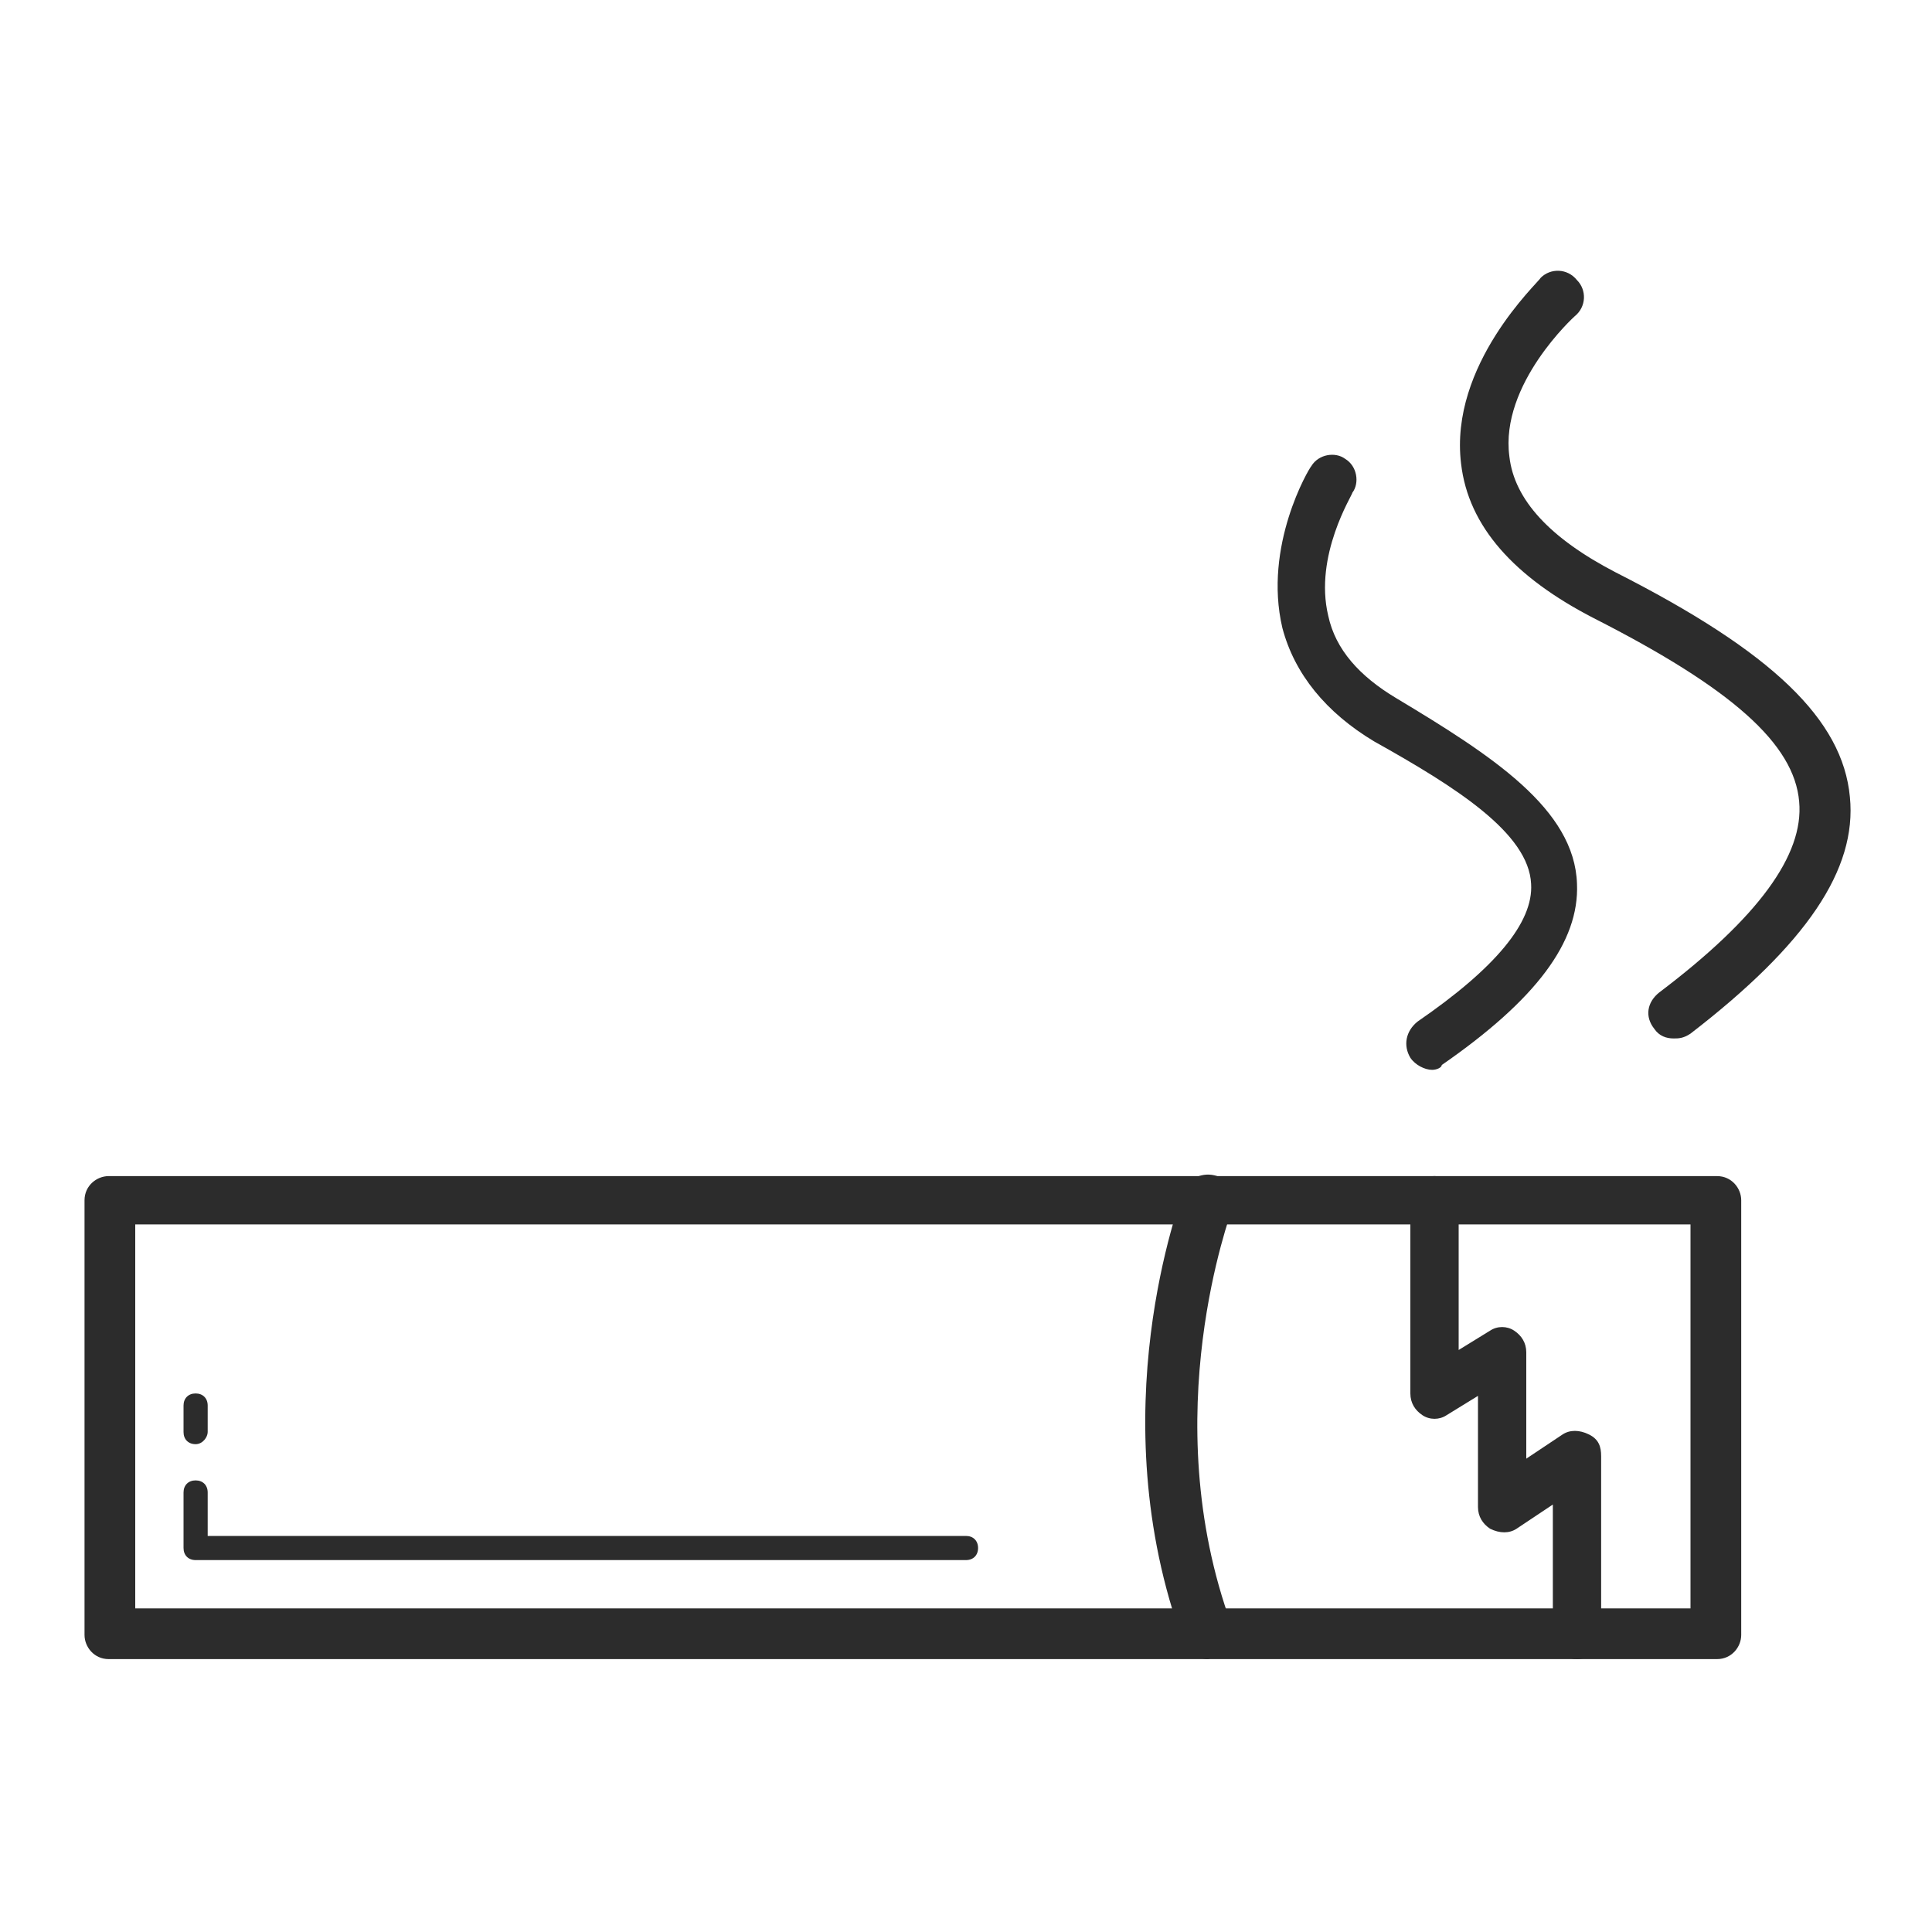 <svg t="1686407852677" class="icon" viewBox="0 0 1024 1024" version="1.1" xmlns="http://www.w3.org/2000/svg" p-id="4763" width="200" height="200"><path d="M835.84 879.36c-7.68 0-12.8-6.4-12.8-12.8v-69.12l-19.2 12.8c-3.84 2.56-8.96 2.56-14.08 0-3.84-2.56-6.4-6.4-6.4-11.52v-58.88l-16.64 10.24c-3.84 2.56-8.96 2.56-12.8 0-3.84-2.56-6.4-6.4-6.4-11.52v-102.4c0-7.68 6.4-12.8 12.8-12.8s12.8 6.4 12.8 12.8v79.36l16.64-10.24c3.84-2.56 8.96-2.56 12.8 0 3.84 2.56 6.4 6.4 6.4 11.52v56.32l19.2-12.8c3.84-2.56 8.96-2.56 14.08 0s6.4 6.4 6.4 11.52v93.44c1.28 7.68-5.12 14.08-12.8 14.08zM640 879.36c-5.12 0-10.24-3.84-12.8-8.96-44.8-121.6-1.28-234.24 0-239.36 2.56-6.4 10.24-10.24 17.92-7.68 6.4 2.56 10.24 10.24 7.68 17.92 0 1.28-40.96 108.8 0 220.16 2.56 6.4-1.28 14.08-7.68 16.64-2.56 0-3.84 1.28-5.12 1.28zM759.04 567.04c-3.84 0-8.96-2.56-11.52-6.4-3.84-6.4-2.56-14.08 3.84-19.2 40.96-28.16 61.44-52.48 60.16-72.96-1.28-26.88-39.68-51.2-83.2-75.52-25.6-15.36-42.24-35.84-48.64-60.16-10.24-43.52 14.08-84.48 15.36-85.76 3.84-6.4 12.8-7.68 17.92-3.84 6.4 3.84 7.68 12.8 3.84 17.92 0 1.28-20.48 33.28-12.8 65.28 3.84 17.92 16.64 32 35.84 43.52 51.2 30.72 94.72 58.88 96 98.56 1.28 30.72-21.76 61.44-71.68 96 0 1.28-2.56 2.56-5.12 2.56zM887.04 550.4c-3.84 0-7.68-1.28-10.24-5.12-5.12-6.4-3.84-14.08 2.56-19.2 52.48-39.68 76.8-72.96 74.24-101.12-2.56-30.72-35.84-60.16-108.8-97.28-42.24-21.76-66.56-48.64-70.4-81.92-6.4-52.48 40.96-96 42.24-98.56 5.12-5.12 14.08-5.12 19.2 1.28 5.12 5.12 5.12 14.08-1.28 19.2 0 0-39.68 35.84-34.56 74.24 2.56 23.04 21.76 43.52 56.32 61.44 83.2 42.24 120.32 78.08 124.16 119.04 3.84 38.4-23.04 78.08-84.48 125.44-3.84 2.56-6.4 2.56-8.96 2.56z" fill="#2c2c2c" p-id="4764"></path><path d="M910.08 879.36H57.6c-7.68 0-12.8-6.4-12.8-12.8v-230.4c0-7.68 6.4-12.8 12.8-12.8h852.48c7.68 0 12.8 6.4 12.8 12.8v230.4c0 6.4-5.12 12.8-12.8 12.8zM71.68 852.48H896V648.96H71.68v203.52z" fill="#2c2c2c" p-id="4765"></path><path d="M103.68 765.44c-3.84 0-6.4-2.56-6.4-6.4v-14.08c0-3.84 2.56-6.4 6.4-6.4s6.4 2.56 6.4 6.4v14.08c0 2.56-2.56 6.4-6.4 6.4zM512 826.88H103.68c-3.84 0-6.4-2.56-6.4-6.4v-29.44c0-3.84 2.56-6.4 6.4-6.4s6.4 2.56 6.4 6.4v23.04H512c3.84 0 6.4 2.56 6.4 6.4s-2.56 6.4-6.4 6.4z" fill="#2c2c2c" p-id="4766"></path></svg>